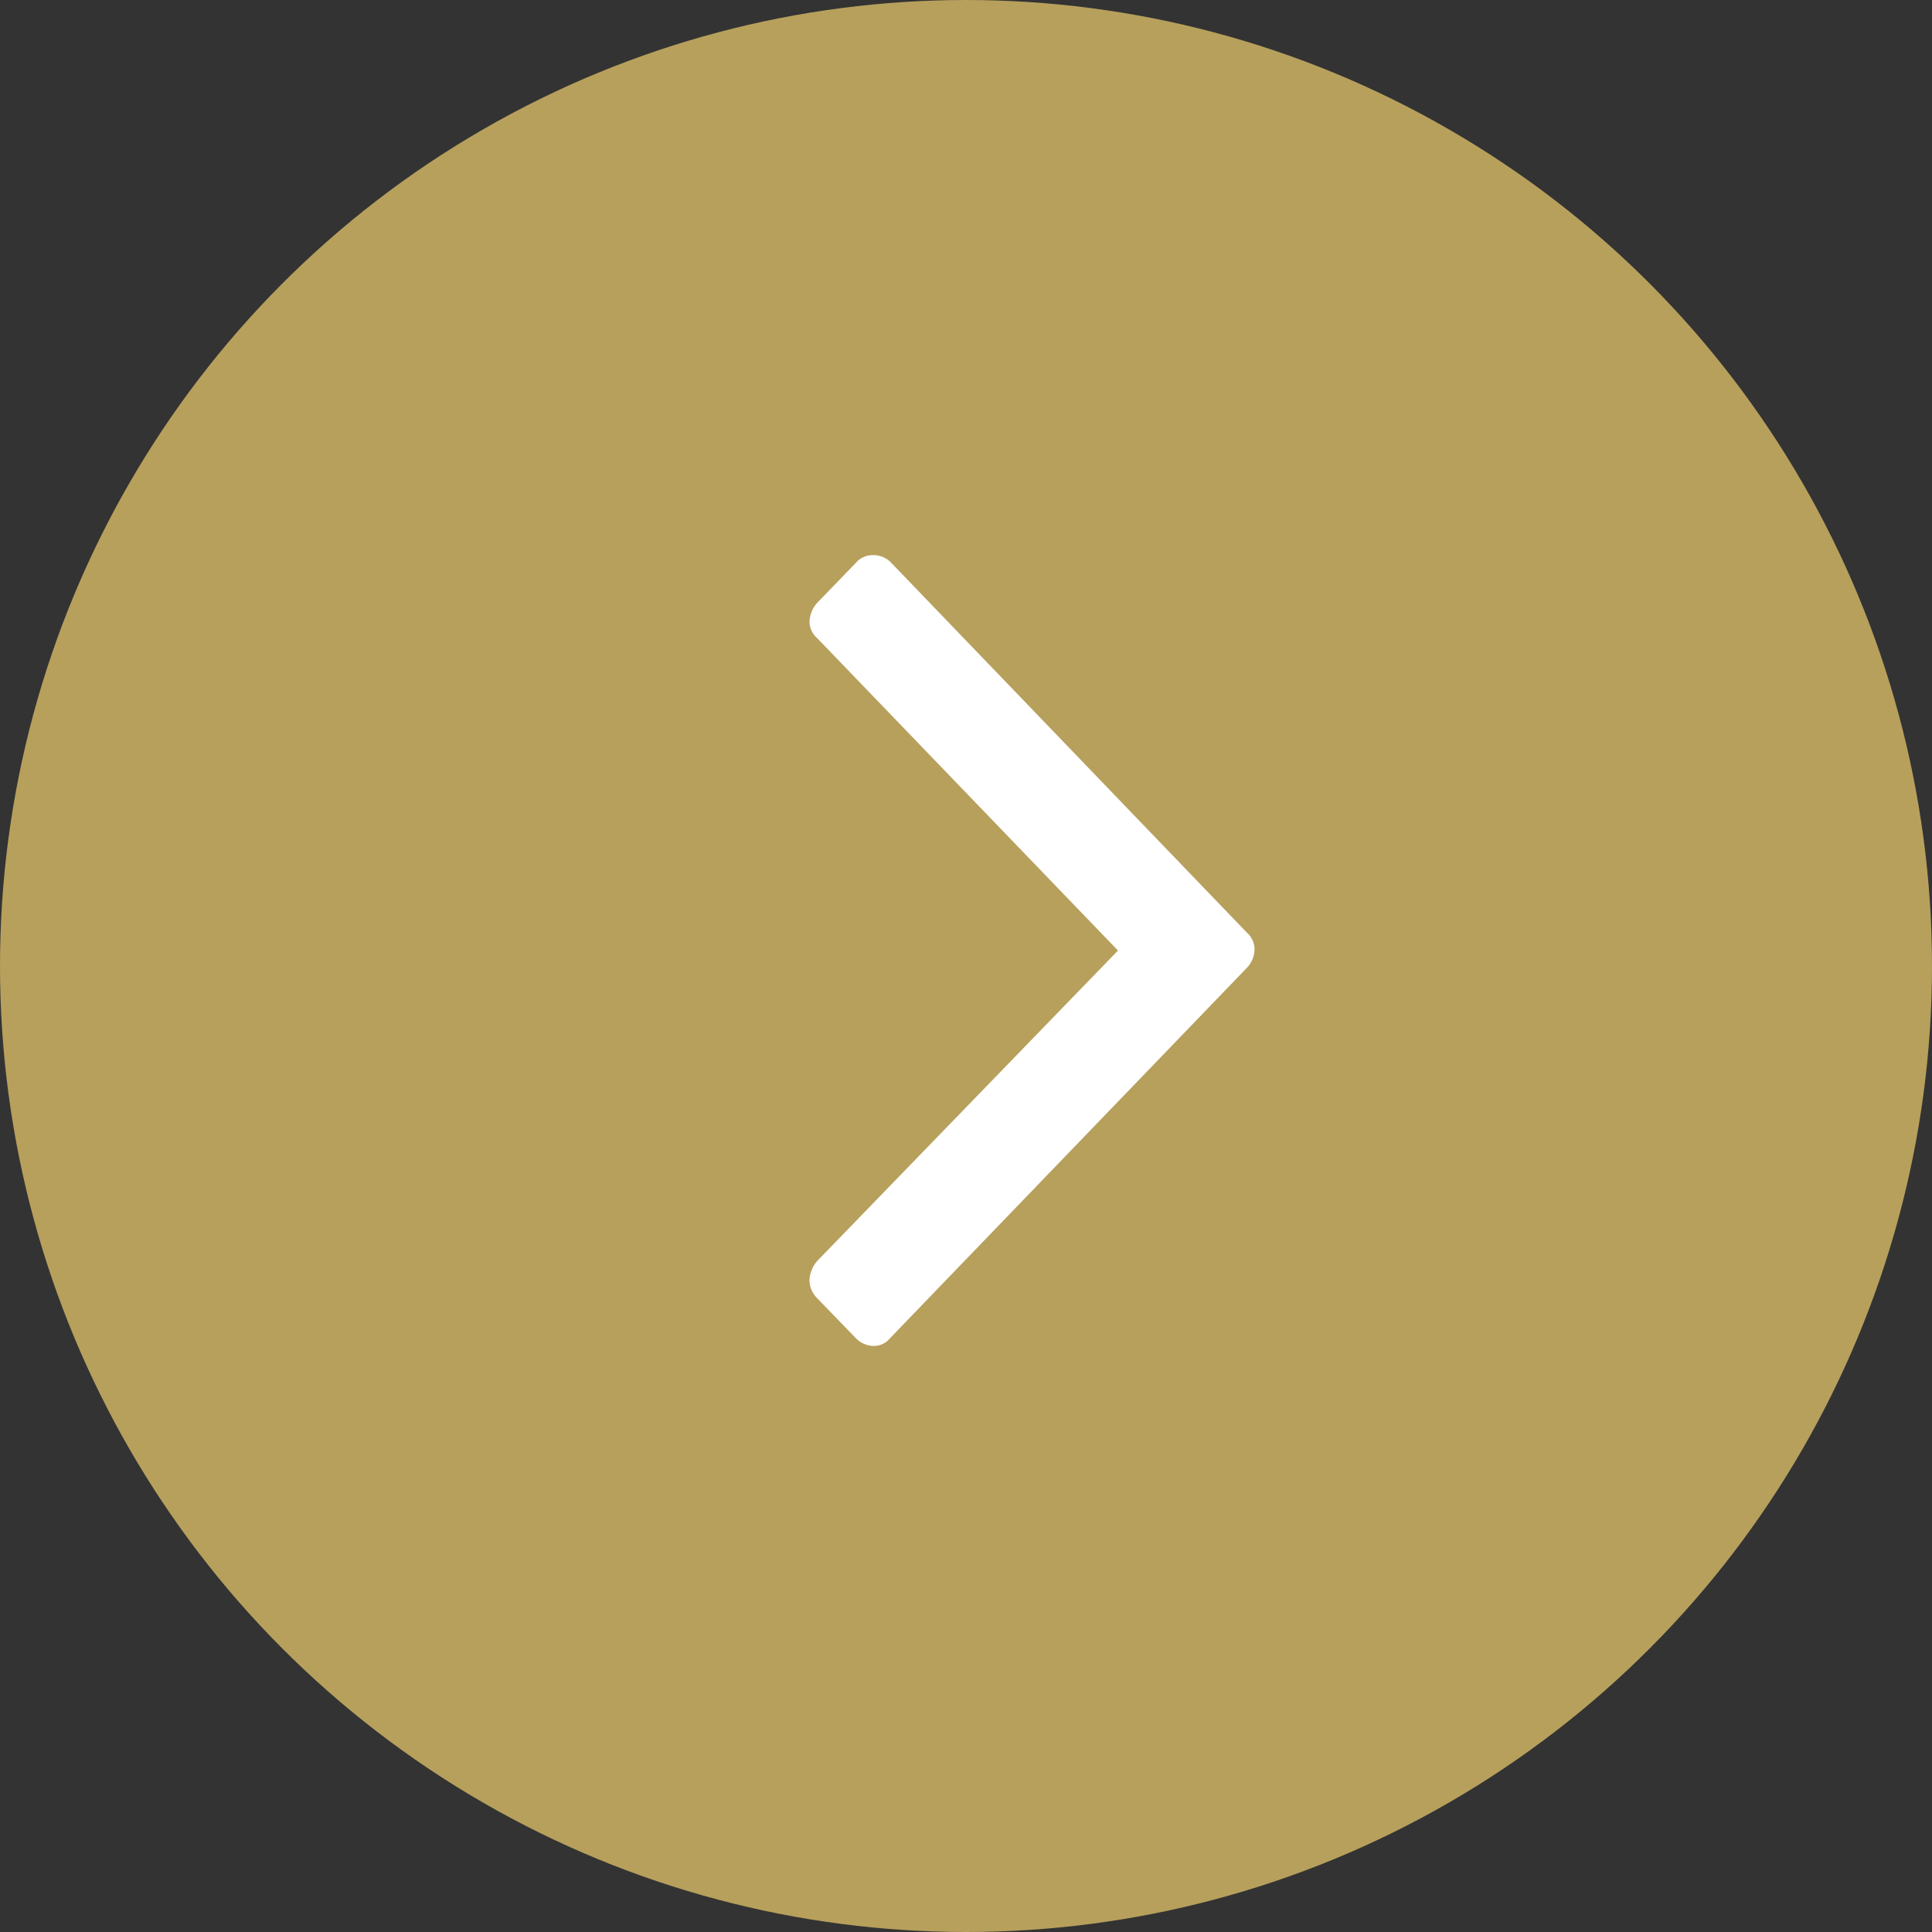 <svg id="icn_arw01.svg" xmlns="http://www.w3.org/2000/svg" width="30" height="30" viewBox="0 0 30 30">
  <rect x="0" y="0" width="30" height="30" fill="#333333" stroke="none"/>
  <defs>
    <style>
      .cls-1 {
        fill: #b7a05c;
      }

      .cls-2 {
        fill: #fff;
        fill-rule: evenodd;
      }
    </style>
  </defs>
  <circle id="楕円形_852" data-name="楕円形 852" class="cls-1" cx="15" cy="15" r="15"/>
  <path id="シェイプ_837" data-name="シェイプ 837" class="cls-2" d="M1811.39,9512.64a0.349,0.349,0,0,0-.12-0.28l-5.52-5.74a0.378,0.378,0,0,0-.28-0.12,0.342,0.342,0,0,0-.27.12l-0.6.62a0.474,0.474,0,0,0-.12.28,0.342,0.342,0,0,0,.12.27l4.67,4.85-4.67,4.82a0.5,0.5,0,0,0-.12.29,0.4,0.4,0,0,0,.12.29l0.6,0.62a0.4,0.4,0,0,0,.27.12,0.322,0.322,0,0,0,.26-0.12l5.54-5.75a0.425,0.425,0,0,0,.12-0.29v0.02Z" transform="translate(-1791.91 -9497.88)"/>
</svg>
